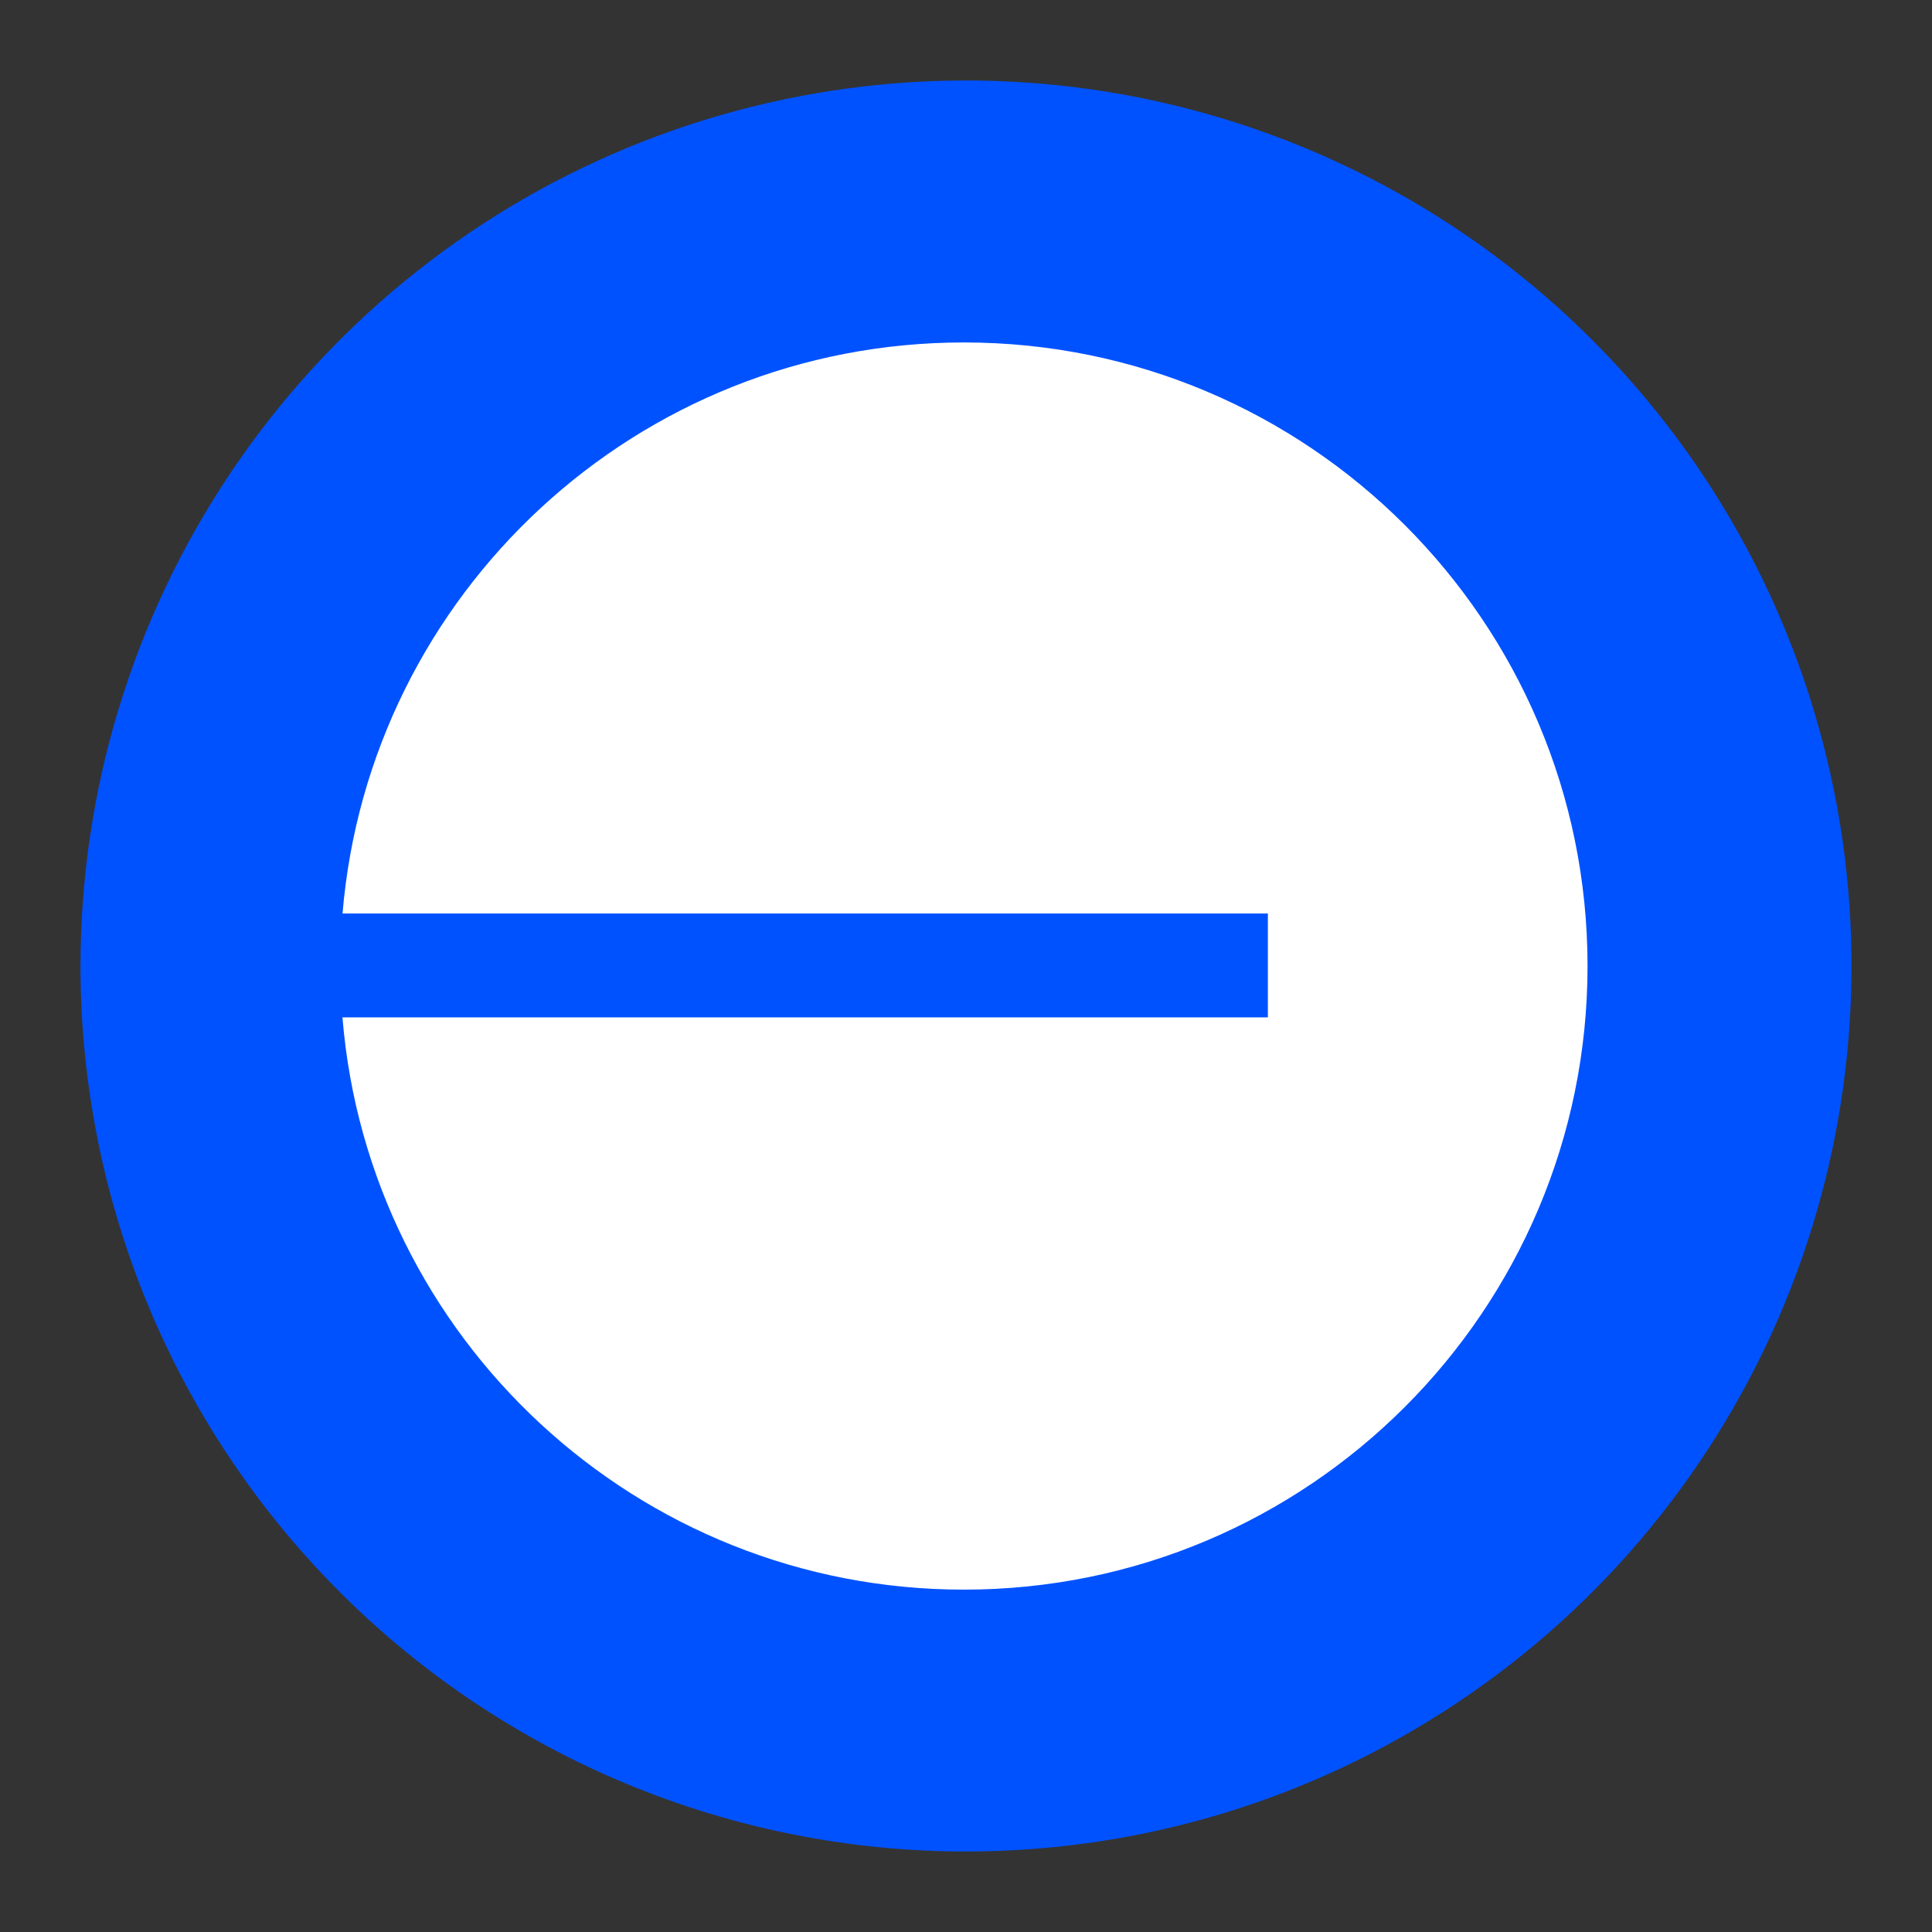<svg width="24" height="24" viewBox="0 0 24 24" fill="none" xmlns="http://www.w3.org/2000/svg">
<rect x="0" y="0" width="24" height="24" fill="#333333" stroke="none"/>
<g clip-path="url(#clip0_35_12)">
<path class="bg" d="M12 23C14.176 23 16.302 22.355 18.111 21.146C19.92 19.938 21.33 18.22 22.163 16.209C22.995 14.2 23.213 11.988 22.789 9.854C22.364 7.72 21.317 5.76 19.778 4.222C18.24 2.683 16.28 1.636 14.146 1.211C12.012 0.787 9.8 1.005 7.79 1.837C5.78 2.67 4.063 4.08 2.854 5.889C1.645 7.698 1 9.824 1 12C1 14.917 2.159 17.715 4.222 19.778C6.285 21.841 9.083 23 12 23Z" fill="#0052FF"/>
<path class='fg' d="M11.974 19.747C16.252 19.747 19.721 16.278 19.721 12C19.721 7.722 16.252 4.254 11.974 4.254C7.915 4.254 4.586 7.375 4.255 11.348H15.75V12.638H4.254C4.578 16.618 7.911 19.747 11.974 19.747Z" fill="white"/>
</g>
<defs>
<clipPath id="clip0_35_12">
<rect width="22" height="22" fill="white" transform="translate(1 1)"/>
</clipPath>
</defs>
</svg>
